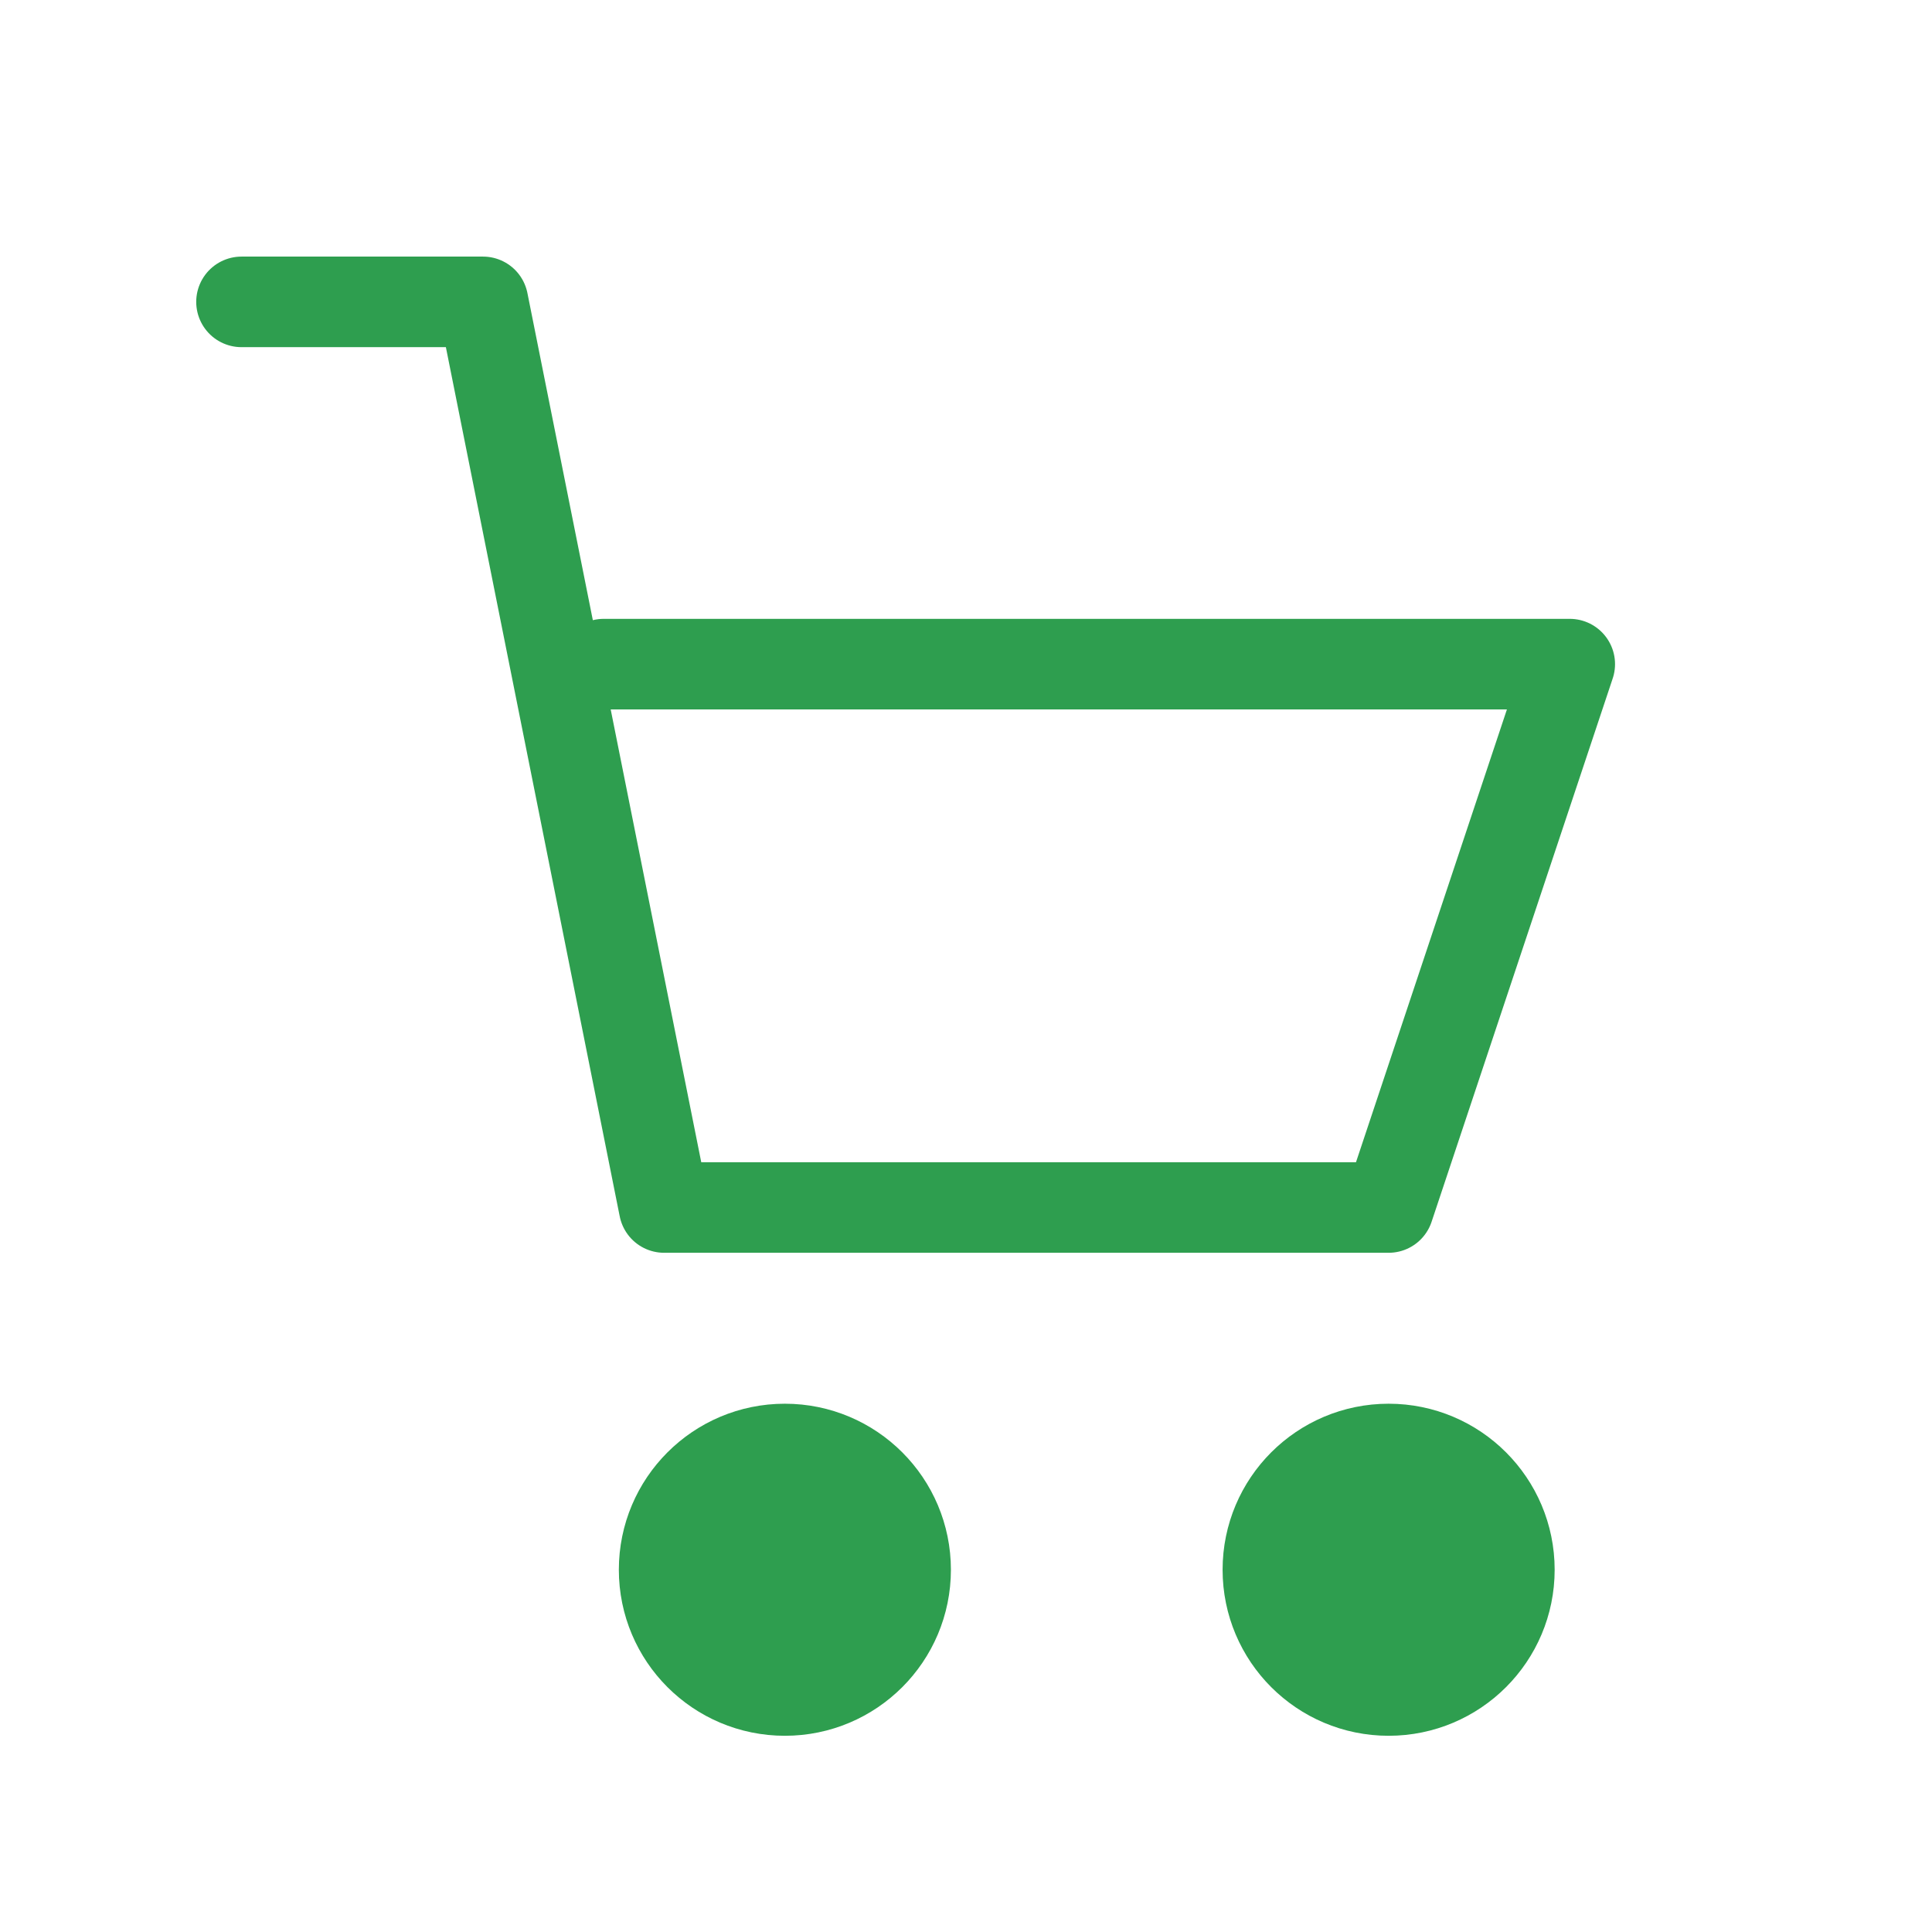 <svg xmlns="http://www.w3.org/2000/svg" viewBox="0 0 64 64"><g fill="none" stroke="#2E9E4F" stroke-width="3" stroke-linecap="round" stroke-linejoin="round"><path d="M8 10h8l6 30h24l6-18H20"/><circle cx="26" cy="52" r="4" fill="#2E9E4F"/><circle cx="46" cy="52" r="4" fill="#2E9E4F"/></g></svg>